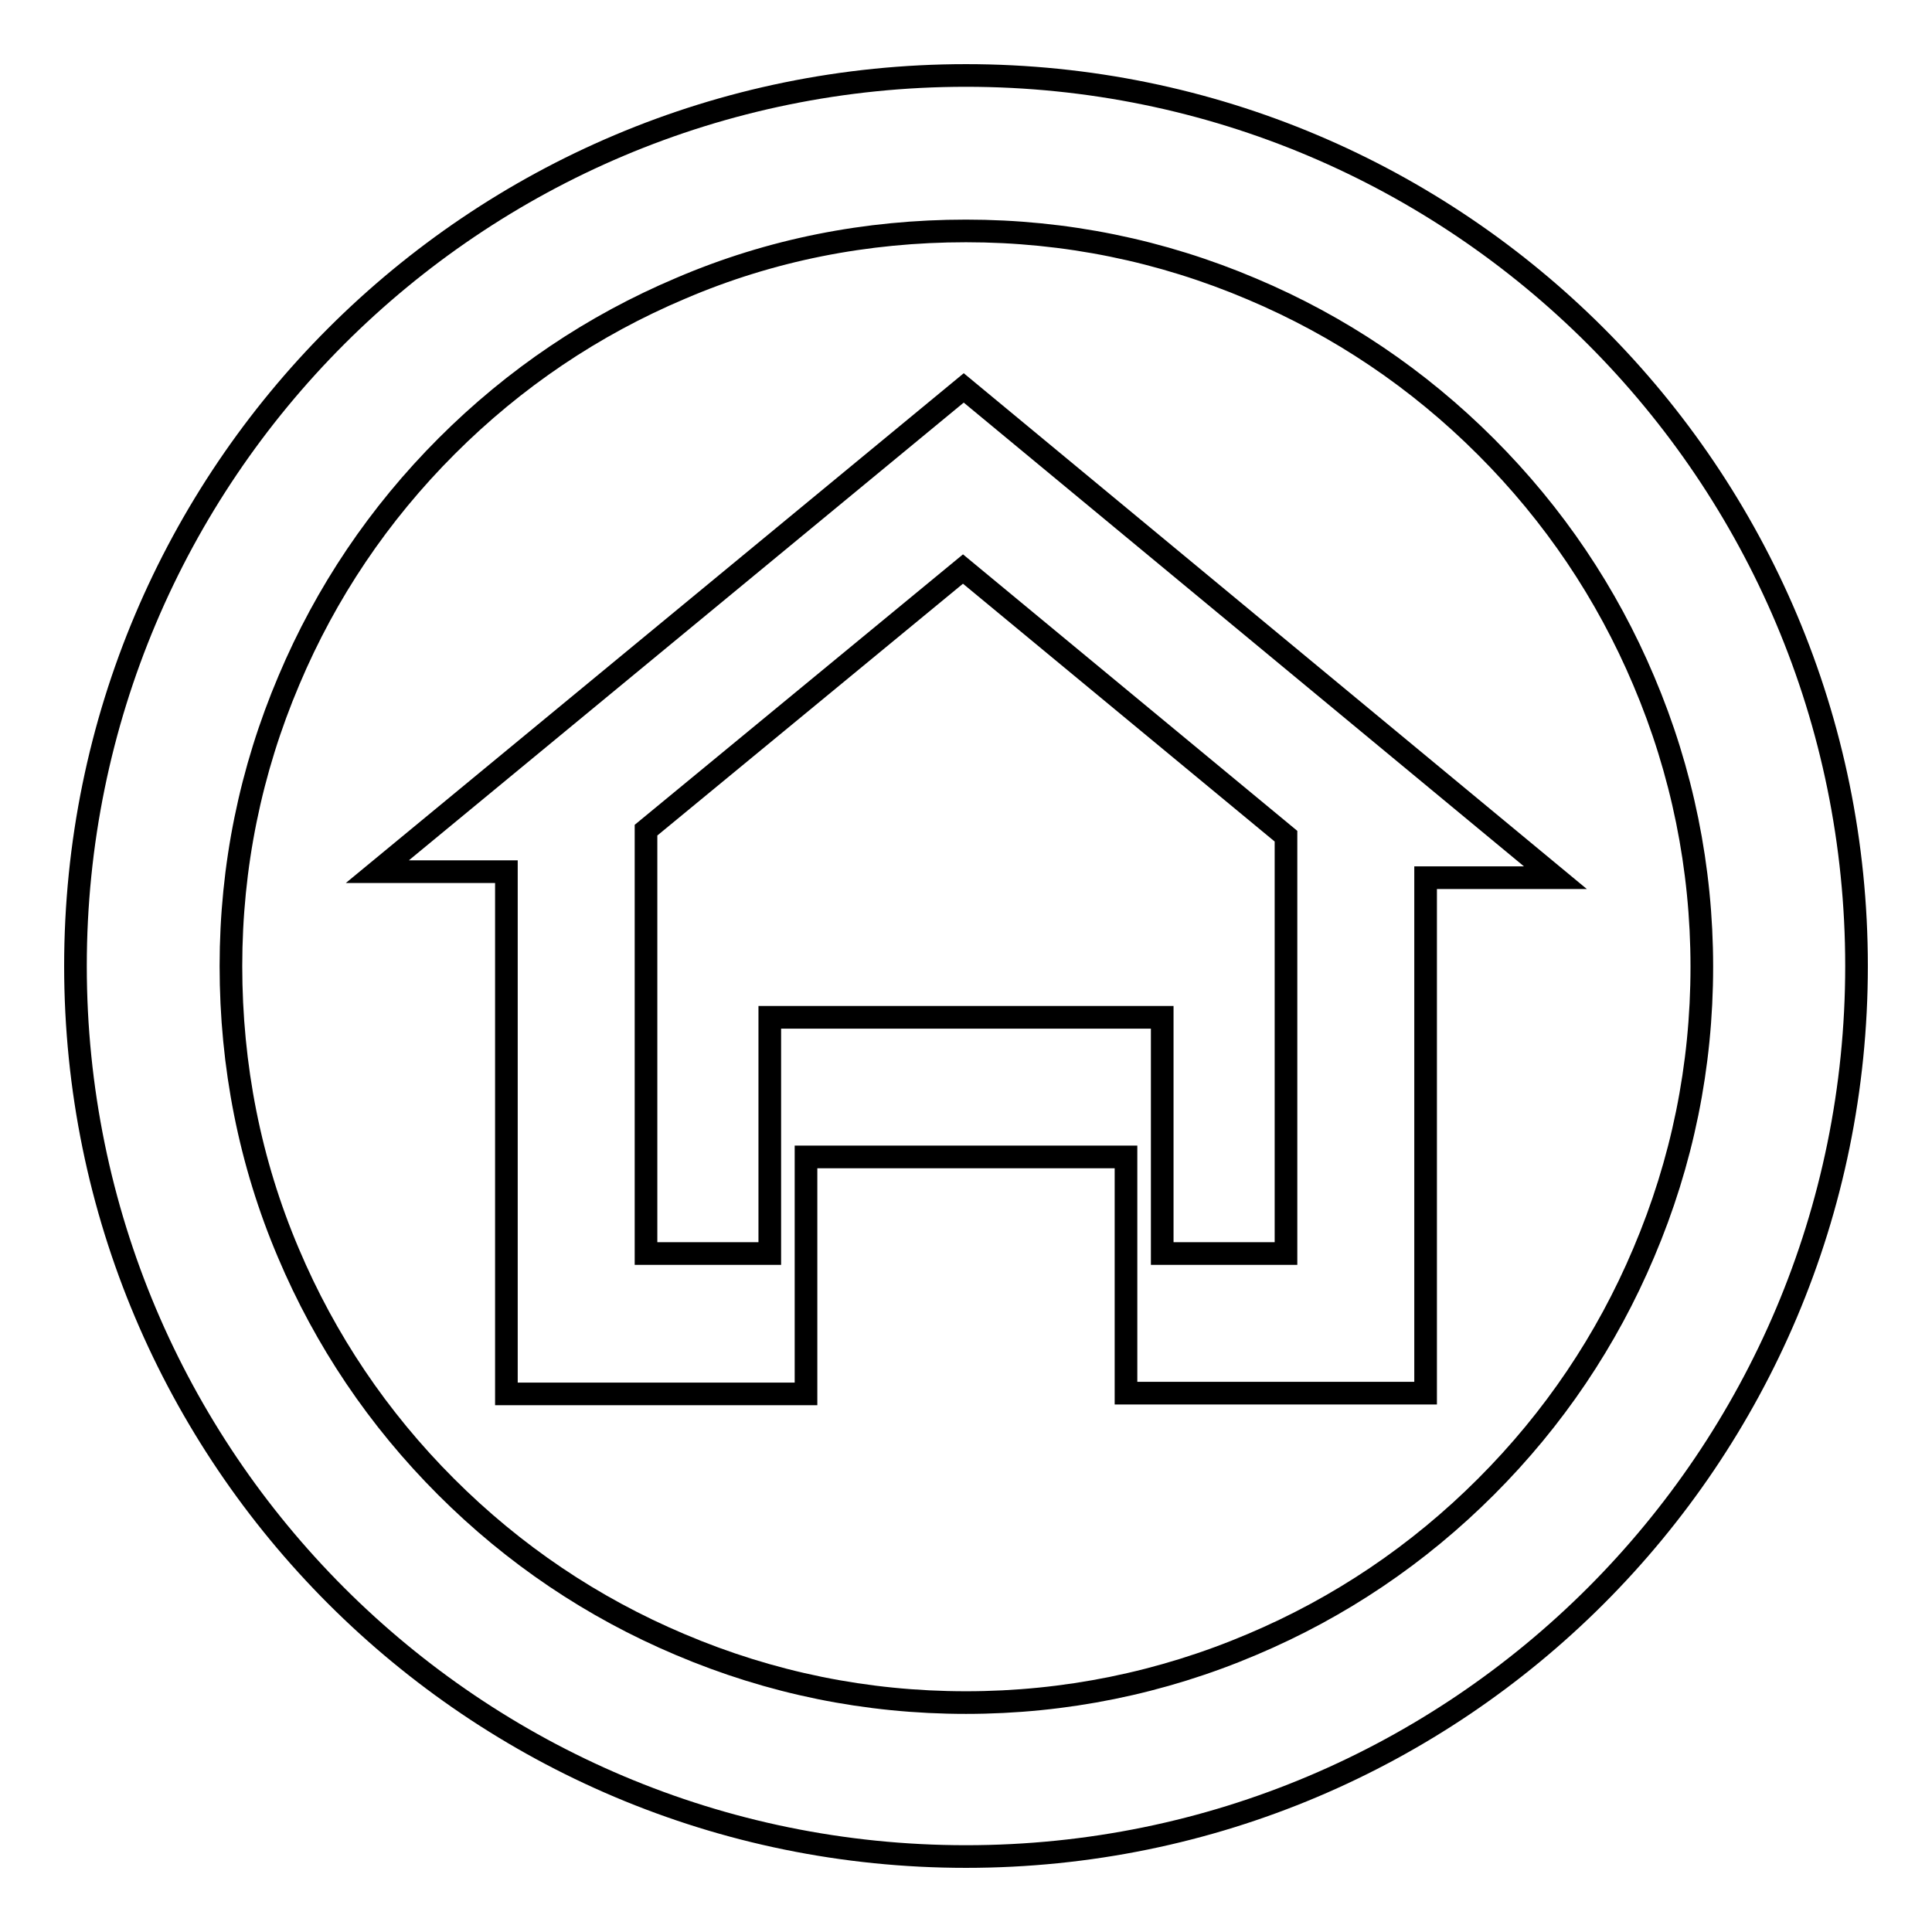 <?xml version="1.0" encoding="utf-8"?>
<!-- Svg Vector Icons : http://www.onlinewebfonts.com/icon -->
<!DOCTYPE svg PUBLIC "-//W3C//DTD SVG 1.1//EN" "http://www.w3.org/Graphics/SVG/1.1/DTD/svg11.dtd">
<svg version="1.1" xmlns="http://www.w3.org/2000/svg" xmlns:xlink="http://www.w3.org/1999/xlink" x="0px" y="0px" viewBox="0 0 256 256" enable-background="new 0 0 256 256" xml:space="preserve">
<g><g><path stroke-width="3" fill-opacity="0" stroke="#000000"  d="M128,30.6c13.2,0,25.9,2.6,37.9,7.7c11.6,4.9,22,11.9,31,20.9c9,9,16,19.4,20.9,31c5.1,12,7.7,24.8,7.7,37.9c0,13.2-2.6,25.9-7.7,37.9c-4.9,11.6-11.9,22-20.9,31c-9,9-19.4,16-31,20.9c-12,5.1-24.8,7.7-37.9,7.7c-13.2,0-25.9-2.6-37.9-7.7c-11.6-4.9-22-11.9-31-20.9c-9-9-16-19.4-20.9-31c-5.1-12-7.6-24.8-7.6-38c0-13.2,2.6-25.9,7.7-37.9c4.9-11.6,11.9-22,20.9-31c9-9,19.4-16,31-20.9C102.1,33.1,114.8,30.6,128,30.6"/><path stroke-width="3" fill-opacity="0" stroke="#000000"  d="M127.6,75.4l42.8,35.4v5.5v49.8H154v-12.8v-18.5h-18.5h-15H102v18.5v12.8H85.6v-50.7v-5.4L127.6,75.4z"/><path stroke-width="3" fill-opacity="0" stroke="#000000"  d="M128,10C62.8,10,10,62.8,10,128c0,65.2,52.8,118,118,118c65.2,0,118-52.8,118-118C246,62.8,193.2,10,128,10z M188.9,116.3v68.3h-39.7v-31.3h-42.4v31.4H67.1v-69.2H50l77.7-64.1l78.4,64.9H188.9L188.9,116.3z"/></g></g>
</svg>